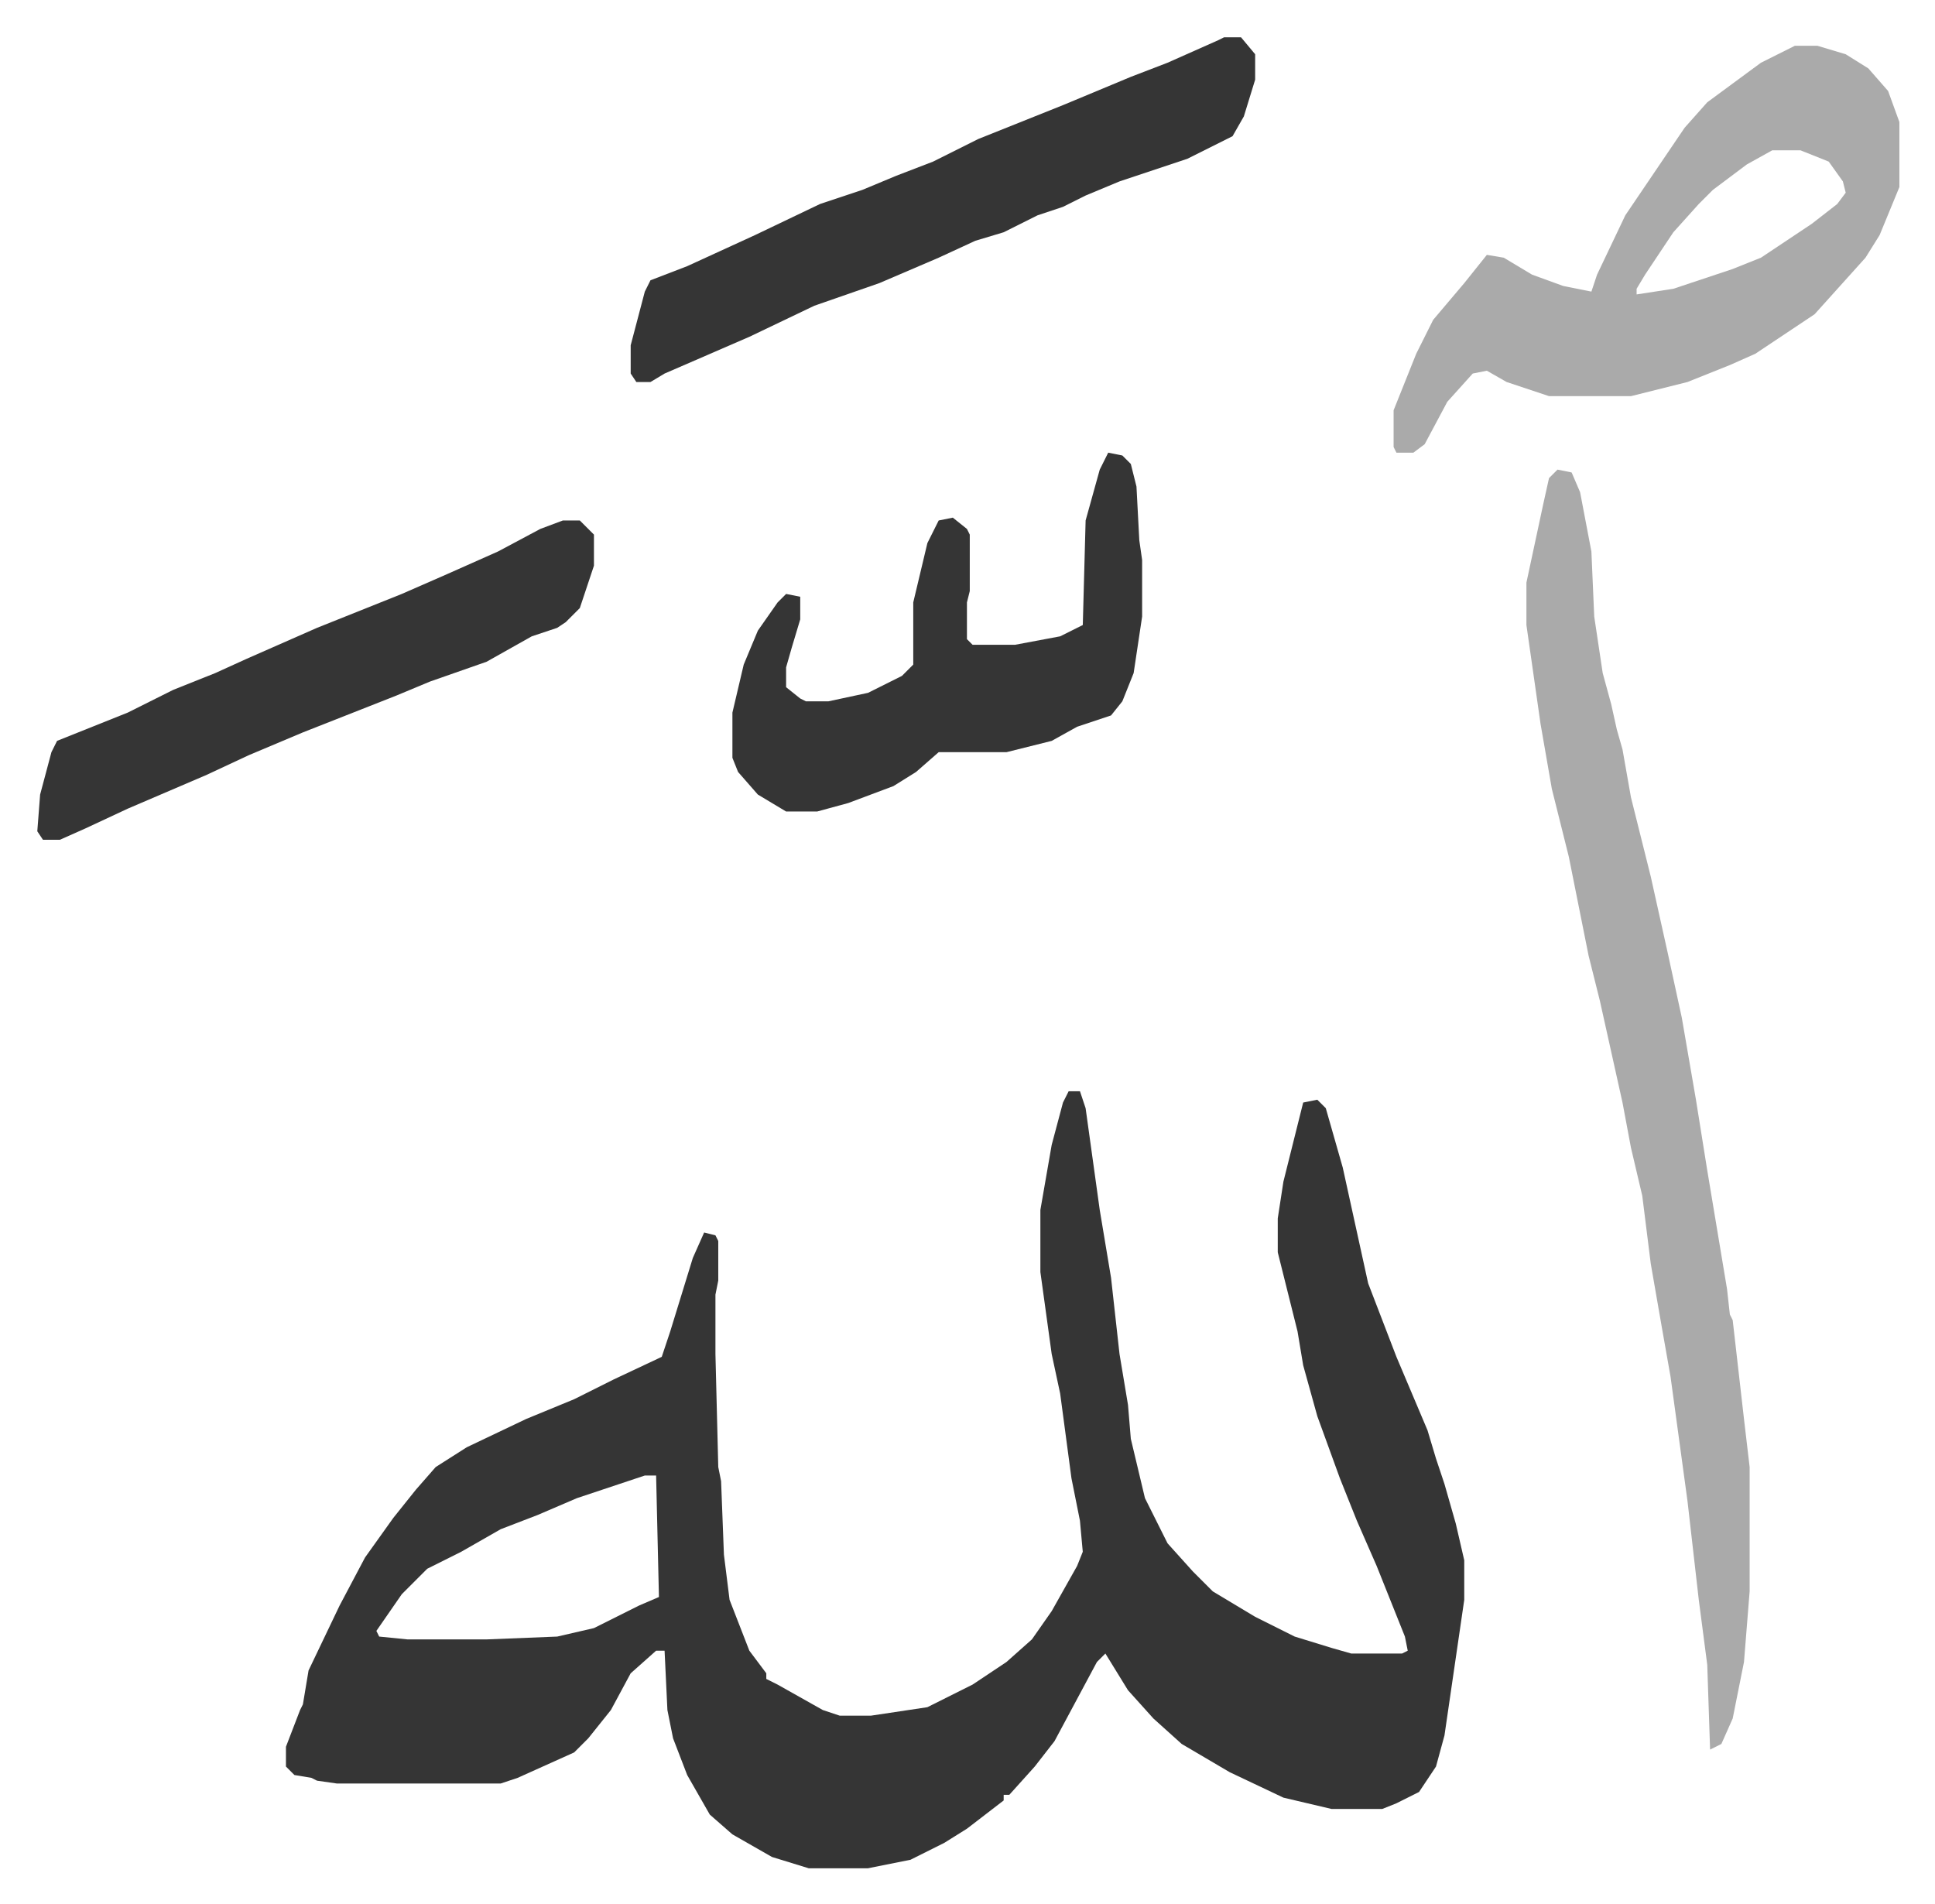 <svg xmlns="http://www.w3.org/2000/svg" viewBox="-13.2 333.8 684.8 673.8">
    <path fill="#353535" id="rule_normal" d="M365 720h4l2 6 5 36 4 24 3 27 3 18 1 12 5 21 8 16 9 10 7 7 15 9 14 7 13 4 7 2h18l2-1-1-5-10-25-7-16-6-15-8-22-5-18-2-12-4-16-3-12v-12l2-13 4-16 3-12 5-1 3 3 6 21 9 41 10 26 11 26 3 10 3 9 4 14 3 13v14l-7 48-3 11-6 9-8 4-5 2h-18l-17-4-19-9-17-10-10-9-9-10-8-13-3 3-15 28-7 9-9 10h-2v2l-13 10-8 5-12 6-15 3h-21l-13-4-14-8-8-7-8-14-5-13-2-10-1-21h-3l-9 8-7 13-8 10-5 5-20 9-6 2h-58l-7-1-2-1-6-1-3-3v-7l5-13 1-2 2-12 11-23 9-17 10-14 8-10 7-8 11-7 21-10 17-7 14-7 17-8 3-9 4-13 4-13 4-9 4 1 1 2v14l-1 5v21l1 40 1 5 1 26 2 16 7 18 6 8v2l4 2 16 9 6 2h11l20-3 16-8 12-8 9-8 7-10 9-16 2-5-1-11-3-15-4-30-3-14-4-29v-22l4-23 4-15zM215 856l-24 8-14 6-13 5-14 8-12 6-9 9-9 13 1 2 10 1h28l25-1 13-3 16-8 7-3-1-43z"/>
    <path fill="#aaa" id="rule_hamzat_wasl" d="m538 500 5 1 3 7 4 21 1 23 3 20 3 11 2 9 2 7 3 17 7 28 6 27 5 23 5 29 4 25 7 42 1 9 1 2 4 35 2 17v44l-2 25-4 20-4 9-4 2-1-30-3-23-4-35-6-44-3-17-4-23-3-24-4-17-3-16-8-36-4-16-7-35-6-24-4-23-5-35v-15l6-28 2-9zm84-150h8l10 3 8 5 7 8 4 11v23l-7 17-5 8-9 10-9 10-21 14-9 4-15 6-20 5h-29l-15-5-7-4-5 1-9 10-8 15-4 3h-6l-1-2v-13l8-20 6-12 11-13 8-10 6 1 10 6 11 4 10 2 2-6 10-21 21-31 8-9 19-14zm-8 37-9 5-12 9-5 5-9 10-10 15-3 5v2l13-2 21-7 10-4 18-12 9-7 3-4-1-4-5-7-10-4z"/>
    <path fill="#353535" id="rule_normal" d="M420 347h6l5 6v9l-4 13-4 7-16 8-24 8-12 5-8 4-9 3-12 6-10 3-13 6-21 9-23 8-23 11-30 13-5 3h-5l-2-3v-10l5-19 2-4 13-5 24-11 23-11 15-5 12-5 13-5 16-8 30-12 24-10 13-5 18-8zm-41 147 5 1 3 3 2 8 1 19 1 7v20l-3 20-4 10-4 5-12 4-9 5-16 4h-24l-8 7-8 5-16 6-11 3h-11l-10-6-7-8-2-5v-16l4-17 5-12 7-10 3-3 5 1v8l-3 10-2 7v7l5 4 2 1h8l14-3 12-6 4-4v-22l5-21 4-8 5-1 5 4 1 2v20l-1 4v13l2 2h15l16-3 8-4 1-37 5-18zm-193 24h6l5 5v11l-5 15-5 5-3 2-9 3-16 9-20 7-12 5-33 13-19 8-15 7-28 12-15 7-9 4H2l-2-3 1-13 4-15 2-4 25-10 16-8 15-6 11-5 25-11 20-8 10-4 16-7 18-8 15-8z"/>
</svg>
